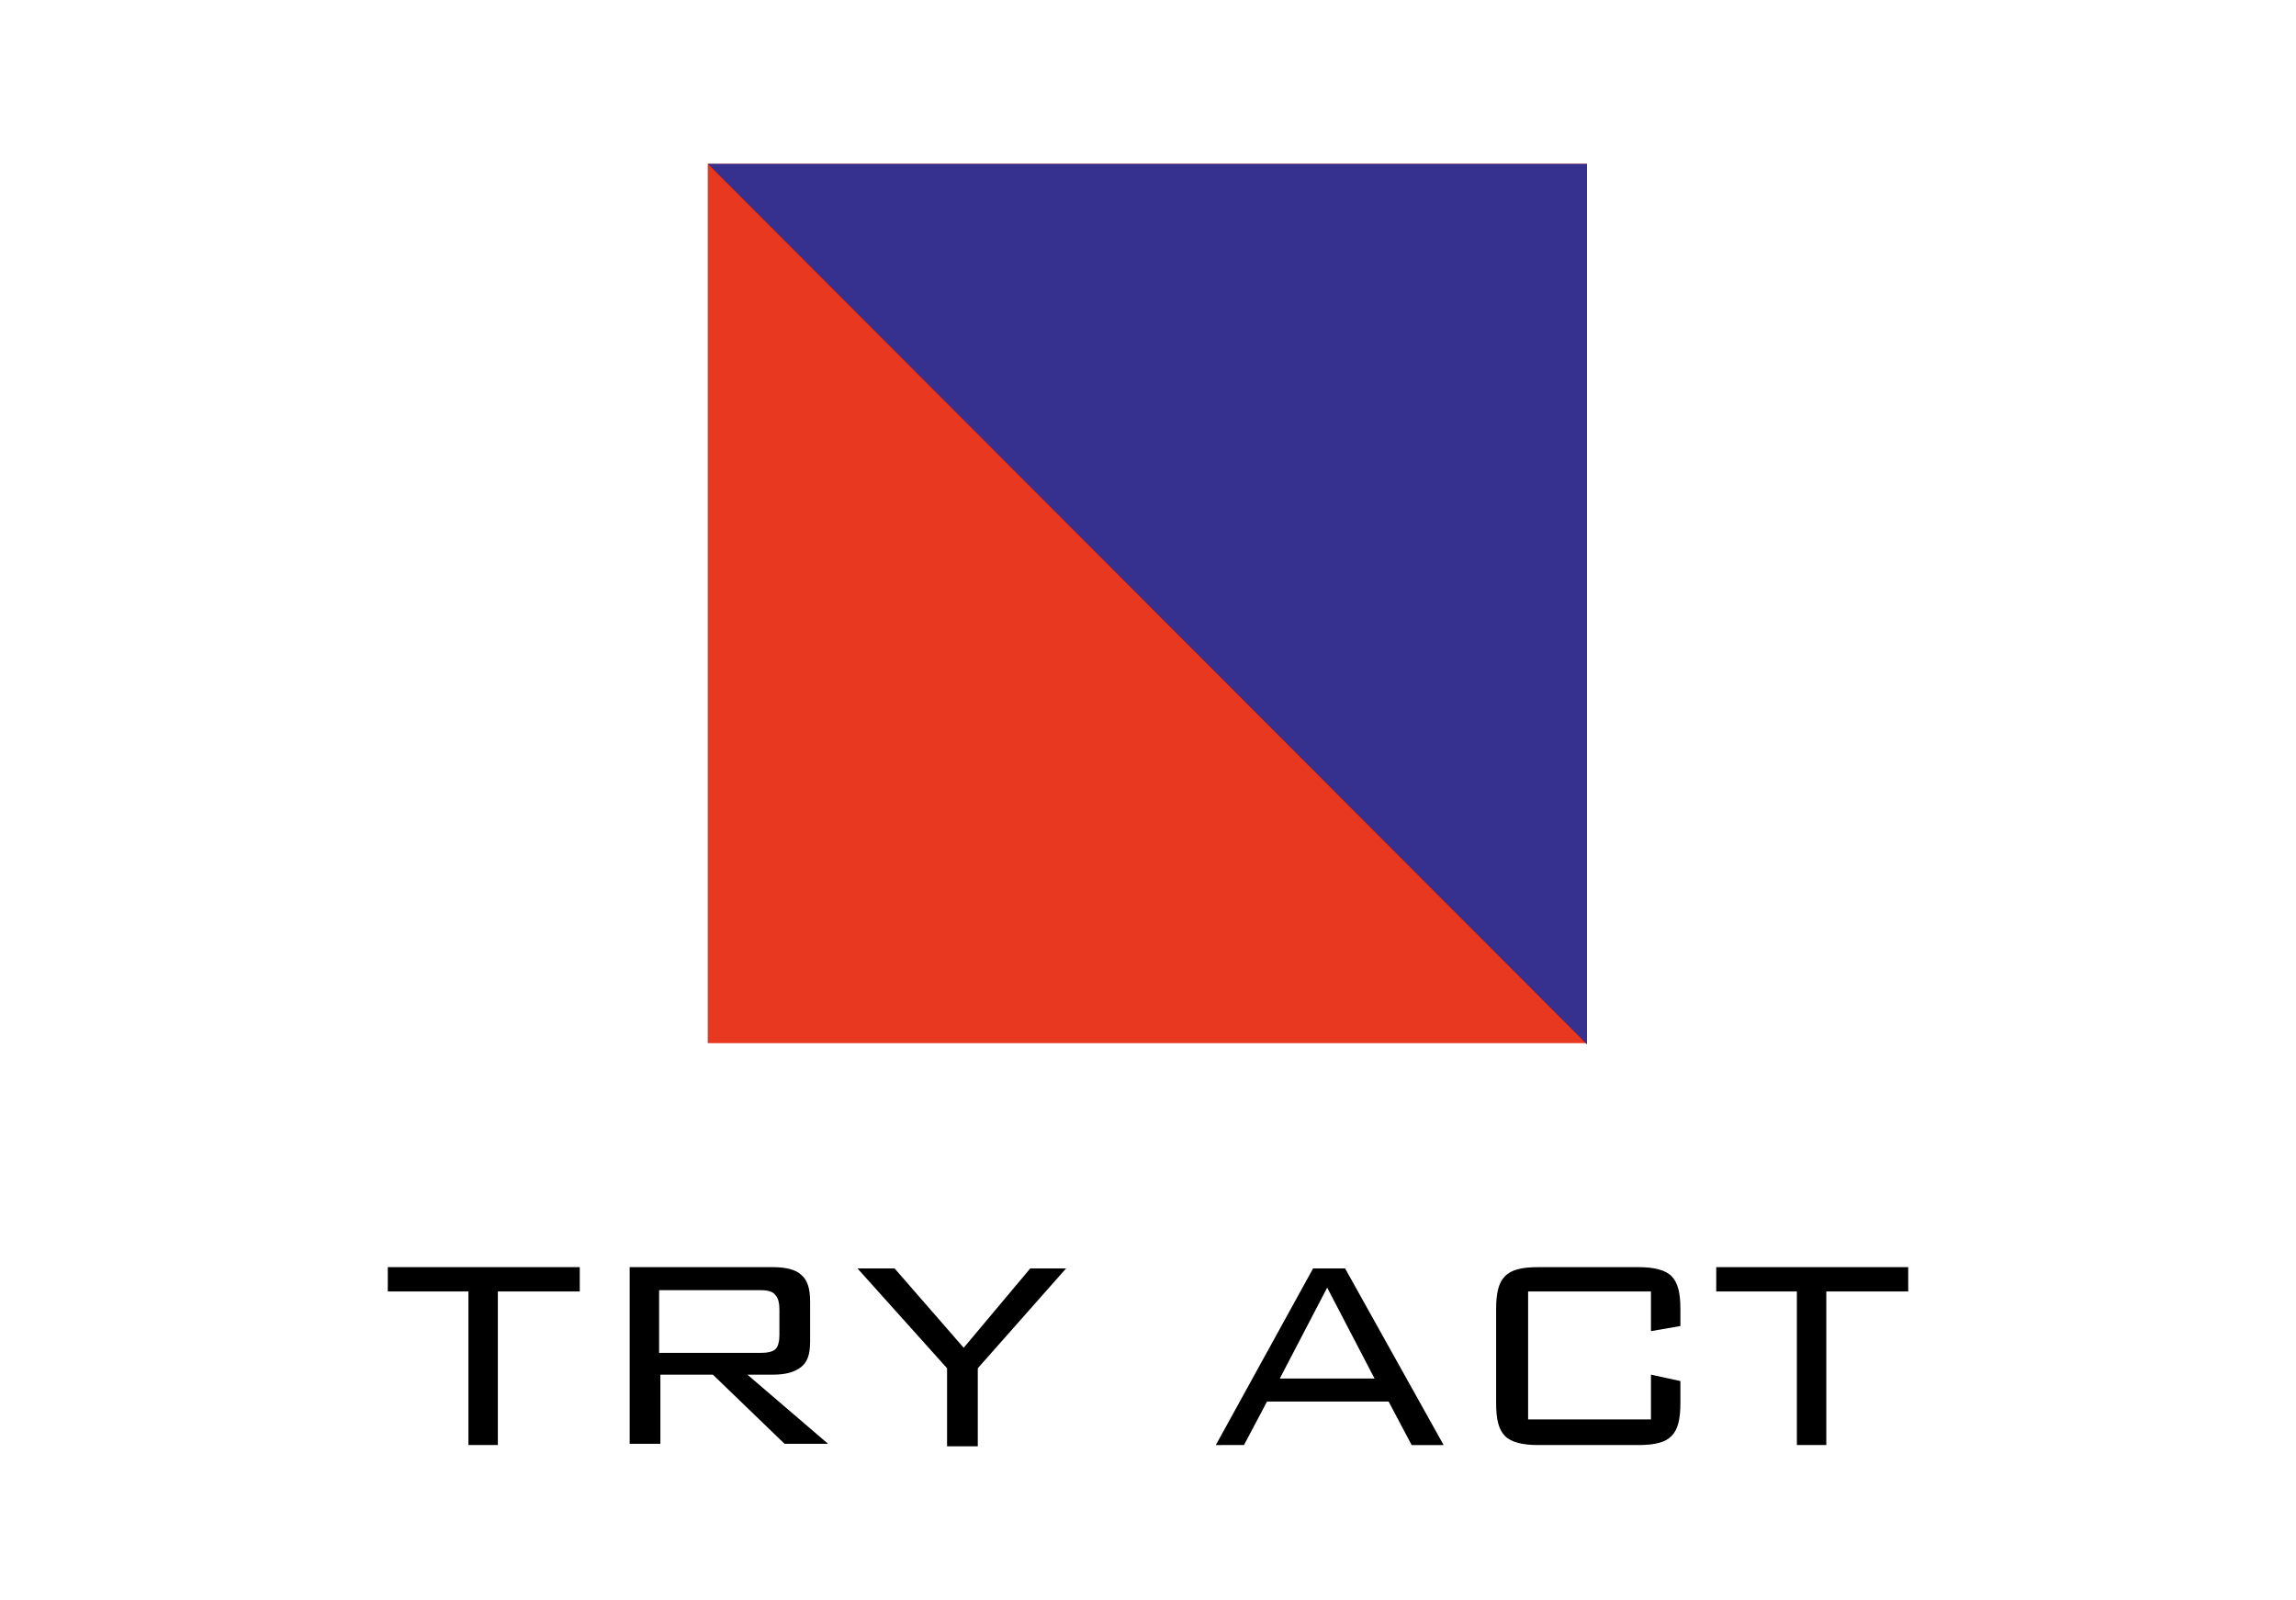 <?xml version="1.0" encoding="utf-8"?>
<!-- Generator: Adobe Illustrator 25.4.6, SVG Export Plug-In . SVG Version: 6.00 Build 0)  -->
<svg version="1.1" id="レイヤー_1" xmlns="http://www.w3.org/2000/svg" xmlns:xlink="http://www.w3.org/1999/xlink" x="0px"
	 y="0px" viewBox="0 0 179.4 125" style="enable-background:new 0 0 179.4 125;" xml:space="preserve">
<style type="text/css">
	.st0{fill:none;}
	.st1{fill:#E83820;}
	.st2{fill:#36318F;}
</style>
<rect class="st0" width="179.4" height="125"/>
<g>
	<rect x="55.3" y="12.8" class="st1" width="68.7" height="68.7"/>
	<polygon class="st2" points="124,12.8 55.3,12.8 55.3,12.8 124,81.6 	"/>
	<path d="M38.9,100.9v12h-2.3v-12h-6.3V99h15v1.9H38.9z M49.2,112.9V99h11.2c1,0,1.8,0.2,2.2,0.6c0.5,0.4,0.7,1.1,0.7,2.1v3.1
		c0,1-0.2,1.6-0.7,2c-0.5,0.4-1.2,0.6-2.2,0.6h-2l6.3,5.4h-3.4l-5.6-5.4h-4.1v5.4H49.2z M59.4,100.8h-7.9v4.9h7.9
		c0.6,0,1-0.1,1.2-0.3c0.2-0.2,0.3-0.6,0.3-1.1v-2c0-0.5-0.1-0.9-0.3-1.1C60.4,100.9,60,100.8,59.4,100.8z M74,112.9v-6l-7-7.8h2.9
		l5.4,6.2l5.2-6.2h2.8l-6.9,7.8v6.1H74z M95,112.9l7.6-13.8h2.5l7.7,13.8h-2.5l-1.8-3.4H99l-1.8,3.4H95z M100,107.7h7.4l-3.7-7.1
		L100,107.7z M129,100.9h-9.6v10h9.6v-3.5l2.3,0.5v1.7c0,1.3-0.2,2.1-0.7,2.6c-0.5,0.5-1.3,0.7-2.6,0.7h-7.8c-1.2,0-2.1-0.2-2.6-0.7
		s-0.7-1.3-0.7-2.6v-7.3c0-1.3,0.2-2.1,0.7-2.6c0.5-0.5,1.3-0.7,2.6-0.7h7.8c1.2,0,2.1,0.2,2.6,0.7c0.5,0.5,0.7,1.3,0.7,2.6v1.3
		L129,104V100.9z M142.7,100.9v12h-2.3v-12h-6.3V99h15v1.9H142.7z"/>
</g>
</svg>
